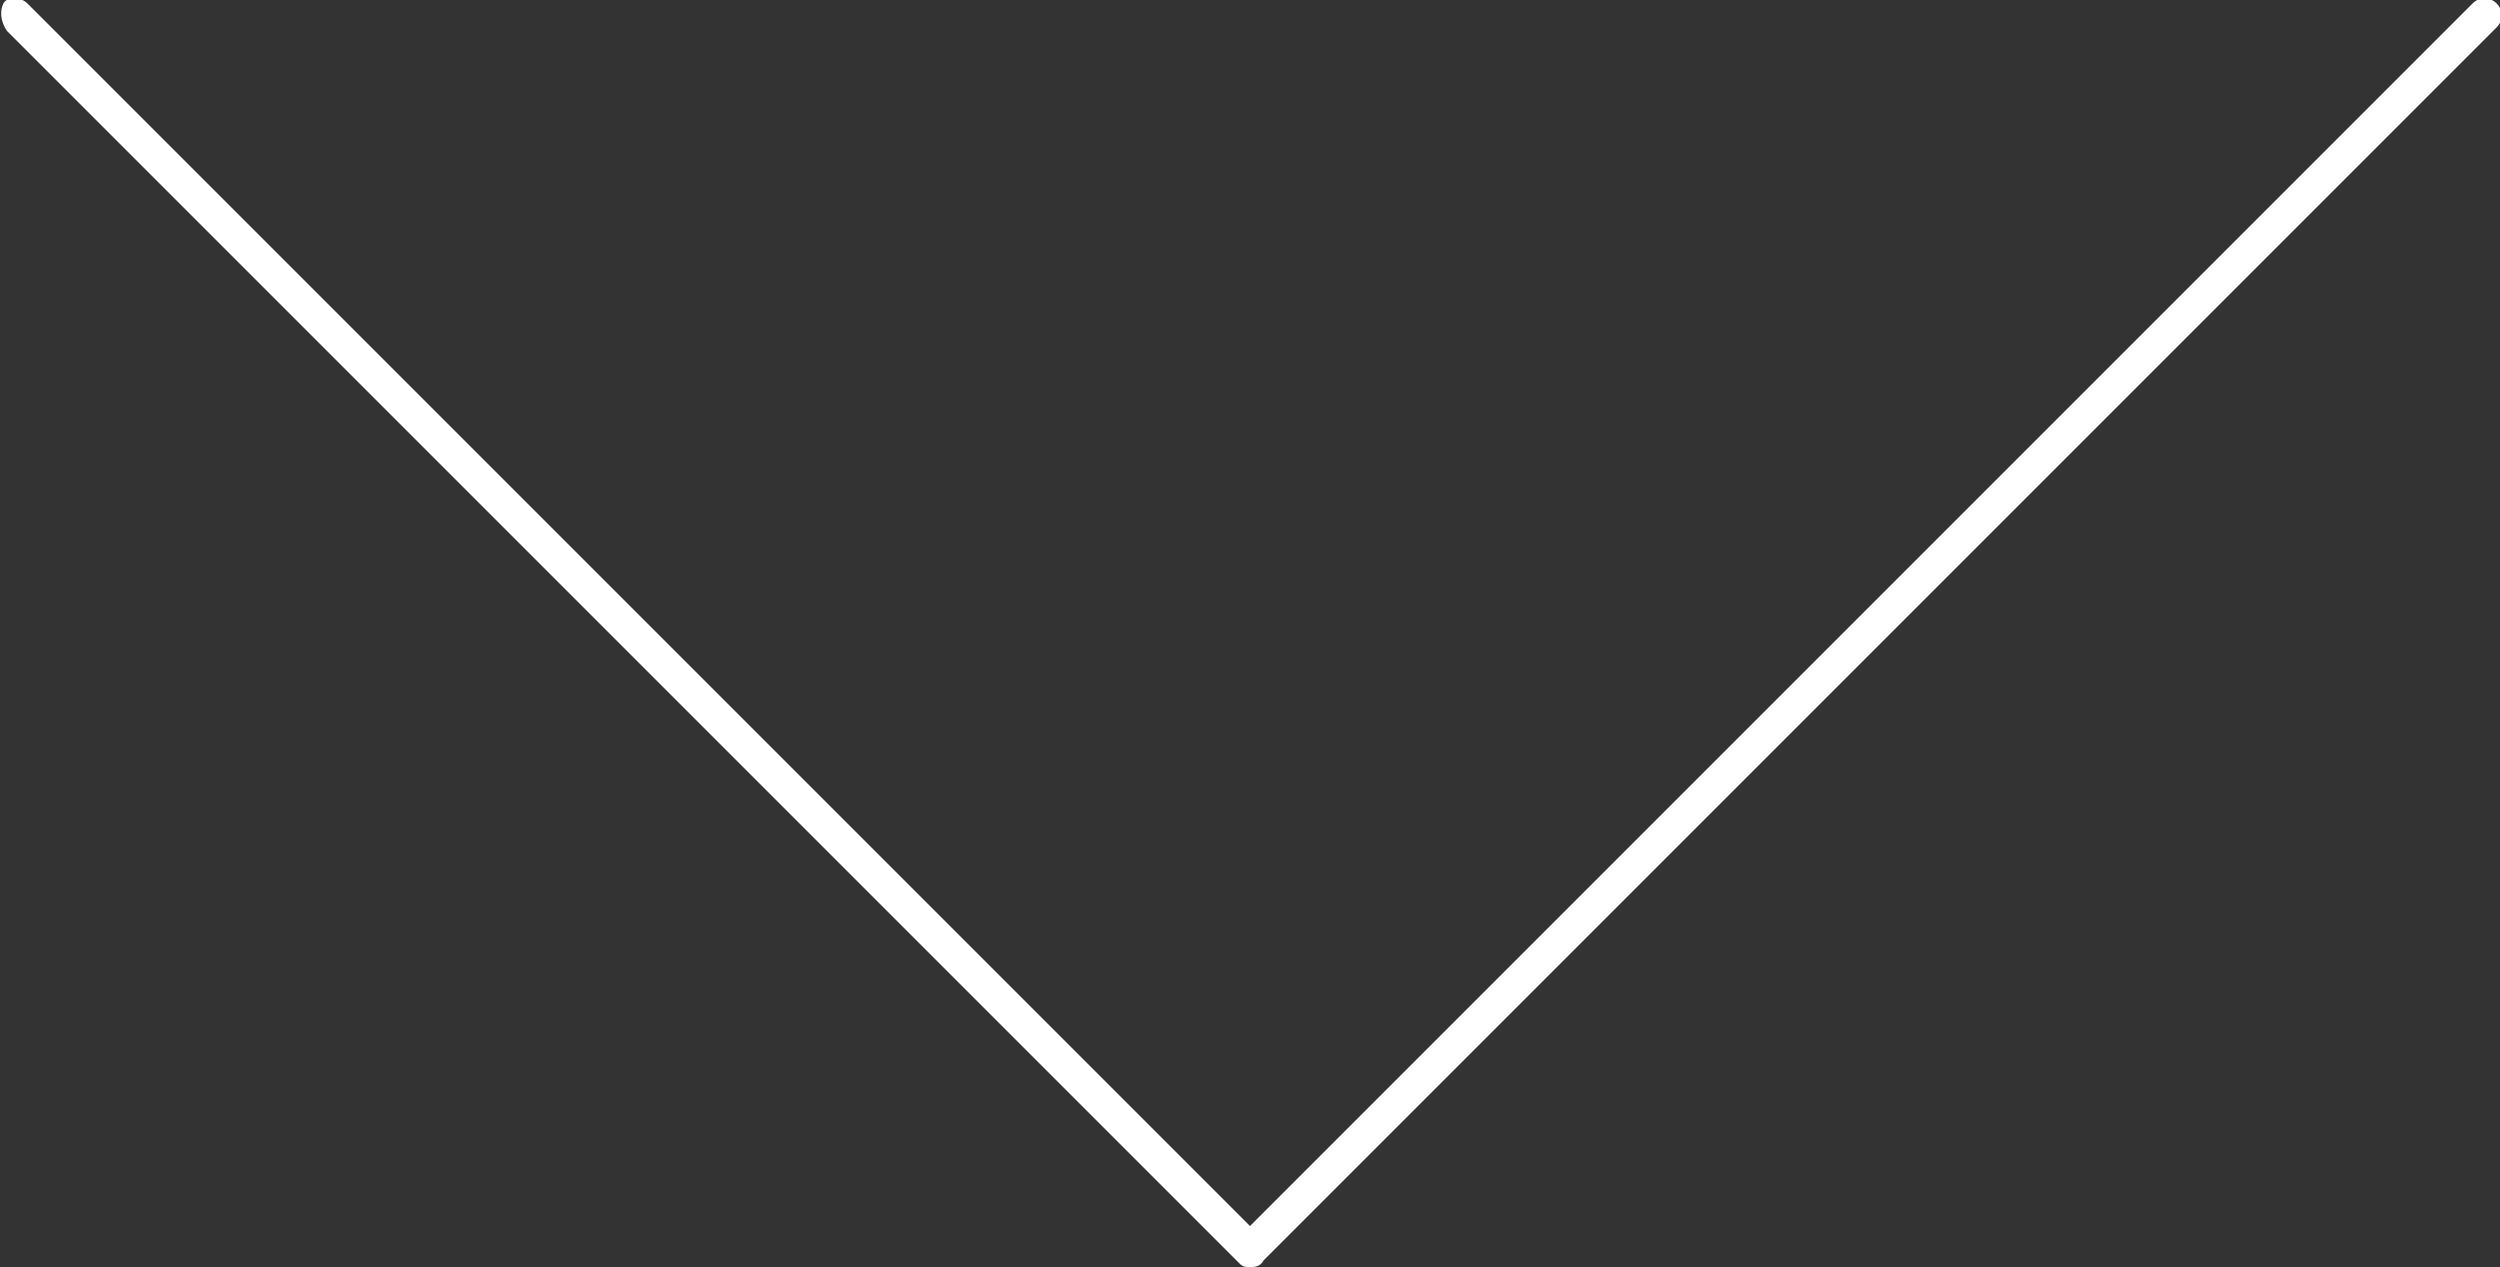 <svg id="Layer_1" xmlns="http://www.w3.org/2000/svg" viewBox="0 0 73 37"><rect x="0" y="0" width="73" height="37" fill="#333333" stroke="none"/><style>.st0{fill:#FFFFFF;}</style><g id="XMLID_50_"><path id="XMLID_28_" class="st0" d="M36.5 37c-.1 0-.2 0-.3-.1L.2.9C0 .6 0 .3.1.1s.5-.2.7 0l35.7 35.7L72.2.1c.2-.2.5-.2.7 0 .2.2.2.5 0 .7l-36 36c-.1.2-.3.2-.4.2z"/></g></svg>